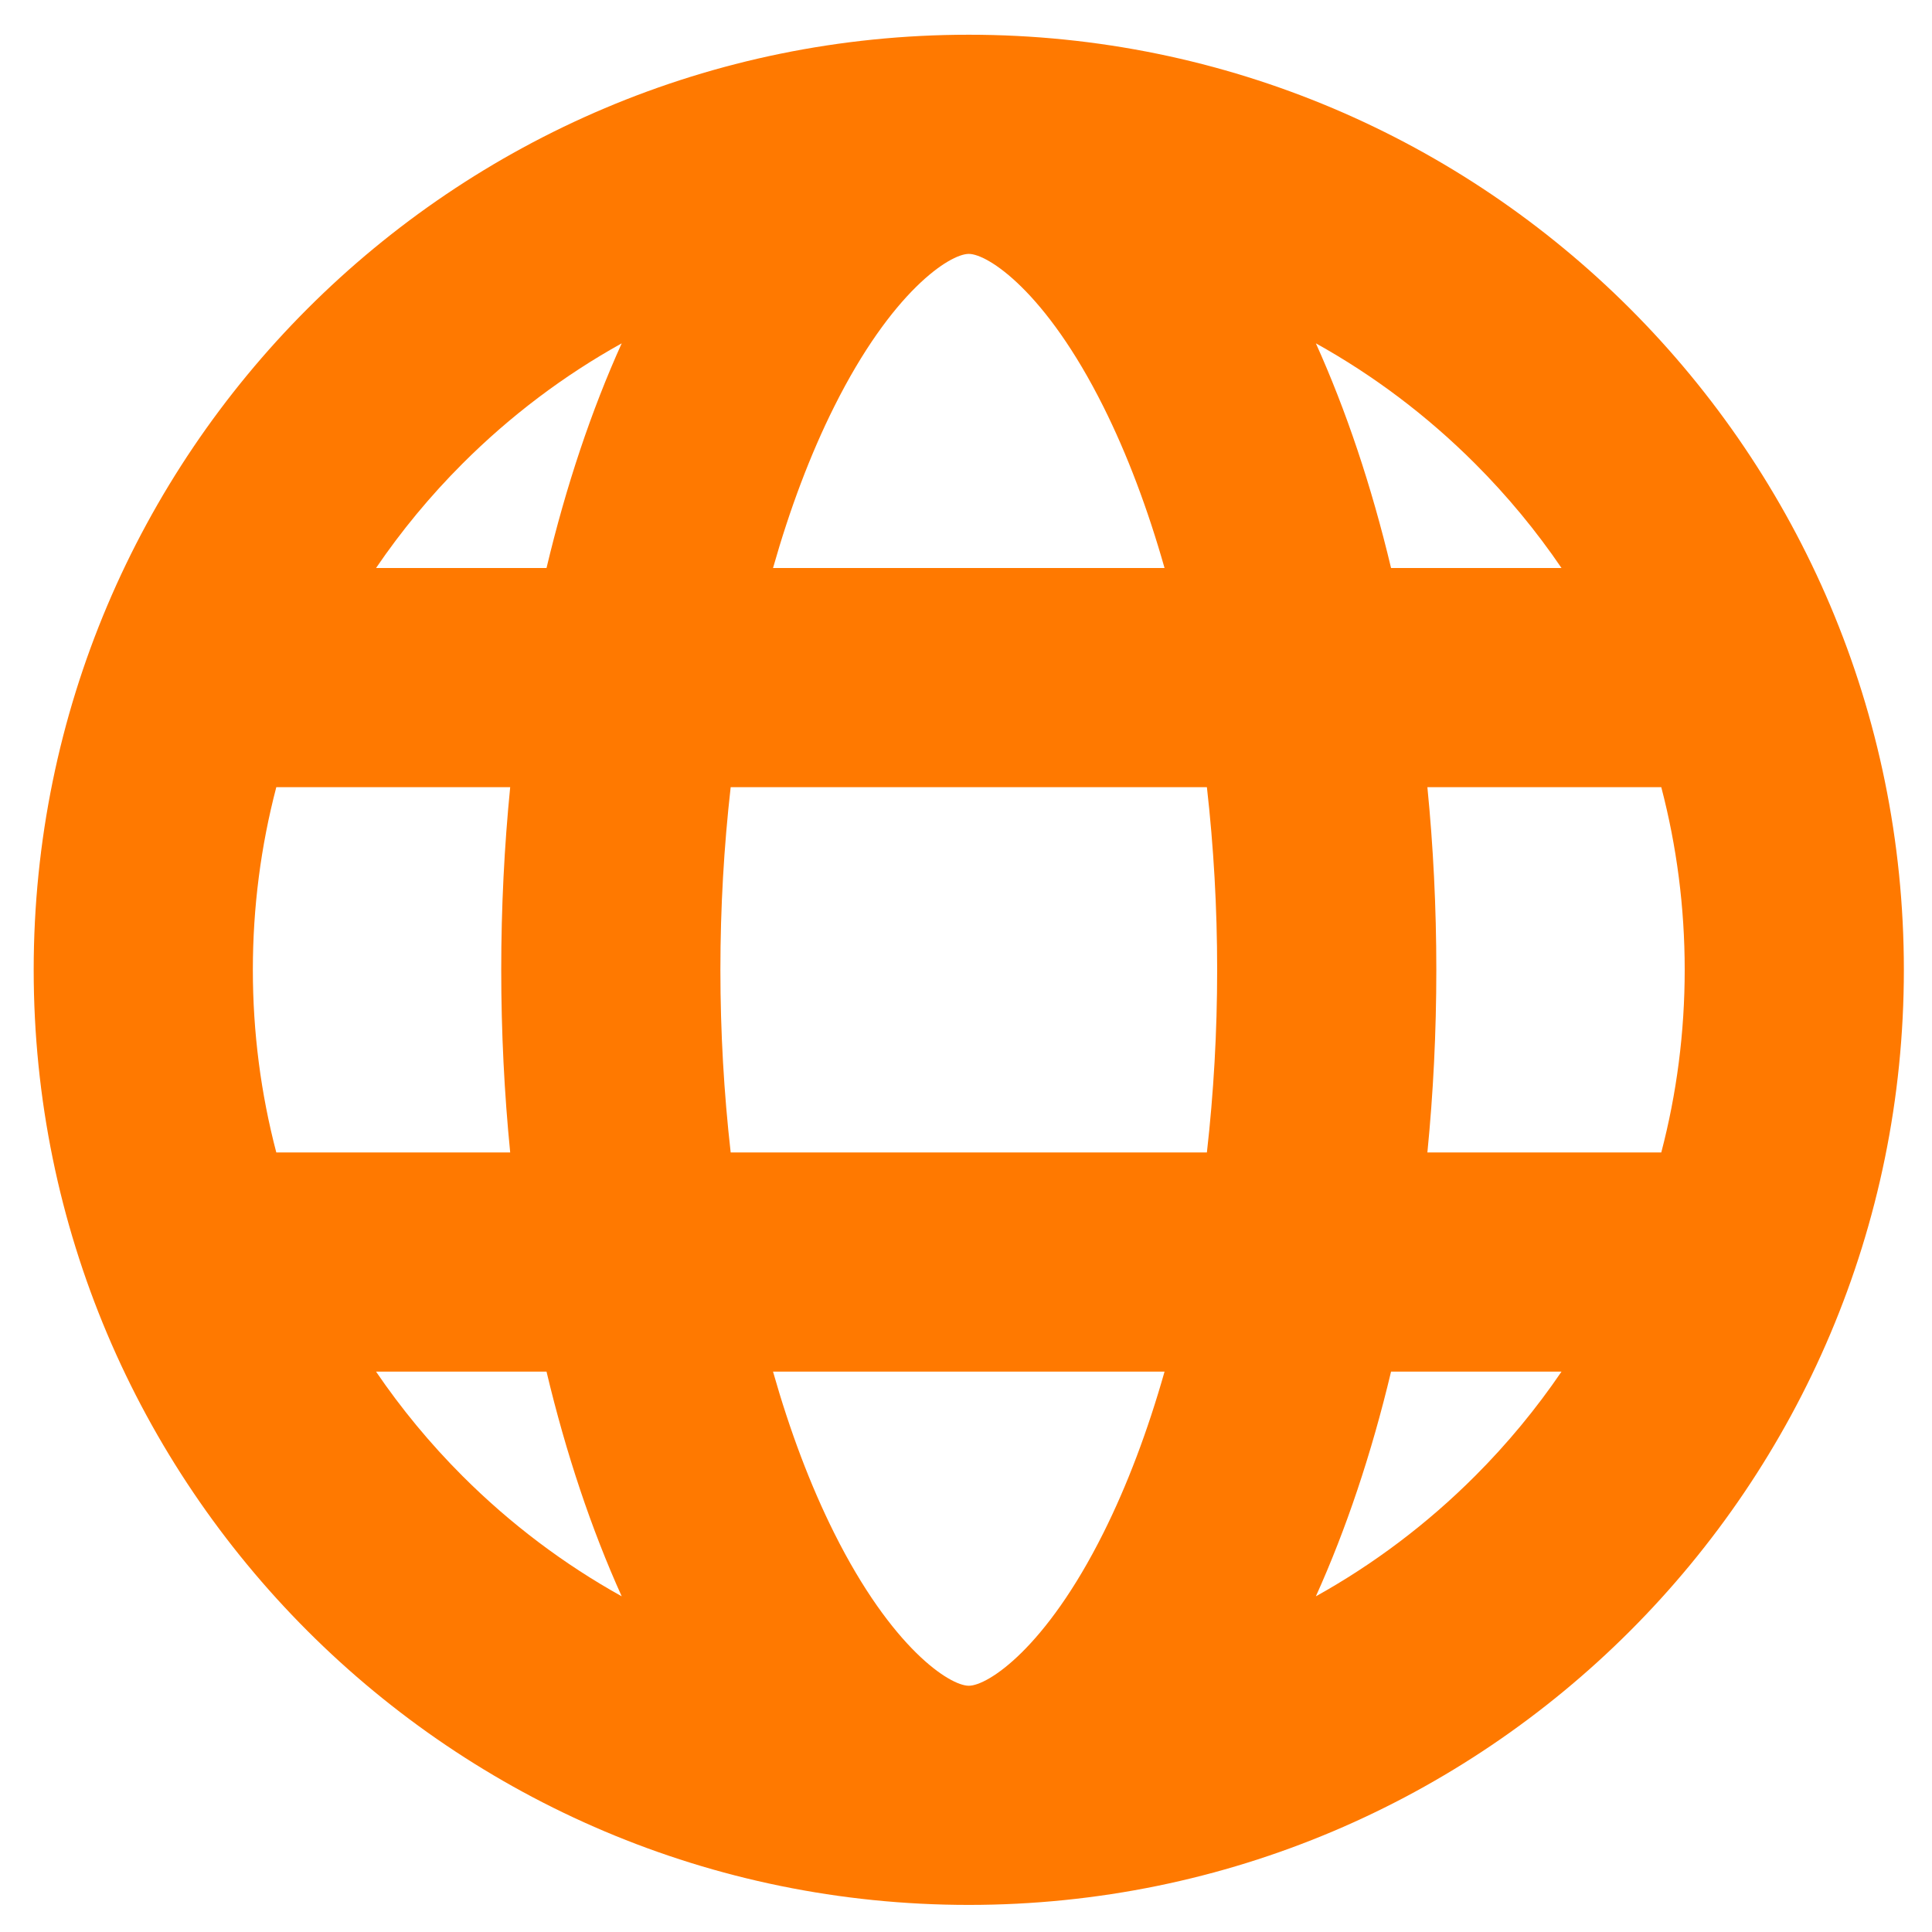 <?xml version="1.0" encoding="UTF-8"?>
<svg xmlns="http://www.w3.org/2000/svg" xmlns:xlink="http://www.w3.org/1999/xlink" width="500" zoomAndPan="magnify" viewBox="0 0 375 375" height="500" preserveAspectRatio="xMidYMid meet" version="1.0">
  <defs>
    <clipPath id="720c359465">
      <path d="M 6.539 6.742 L 369.539 6.742 L 369.539 369.742 L 6.539 369.742 Z M 6.539 6.742 " clip-rule="nonzero"></path>
    </clipPath>
  </defs>
  <g clip-path="url(#720c359465)">
    <path fill="#ff7900" d="M 188.039 6.742 C 87.801 6.742 6.539 88.004 6.539 188.242 C 6.539 288.48 87.801 369.742 188.039 369.742 C 288.281 369.742 369.539 288.48 369.539 188.242 C 369.539 88.004 288.281 6.742 188.039 6.742 Z M 303.09 110.254 L 270.004 110.254 C 266.203 94.293 261.266 79.617 255.41 66.641 C 266.602 72.863 276.996 80.676 286.301 89.98 C 292.59 96.27 298.195 103.059 303.09 110.254 Z M 327 188.242 C 327 200.371 325.449 212.262 322.453 223.691 L 277.055 223.691 C 278.191 212.227 278.789 200.375 278.789 188.242 C 278.789 176.109 278.191 164.258 277.055 152.793 L 322.453 152.793 C 325.449 164.223 327 176.113 327 188.242 Z M 188.039 327.203 C 184.355 327.203 173.117 319.957 161.918 297.559 C 157.281 288.281 153.301 277.711 150.043 266.23 L 226.039 266.23 C 222.781 277.711 218.801 288.281 214.16 297.559 C 202.965 319.957 191.727 327.203 188.039 327.203 Z M 141.824 223.691 C 140.516 212.172 139.828 200.273 139.828 188.242 C 139.828 176.211 140.516 164.312 141.824 152.793 L 234.258 152.793 C 235.566 164.312 236.25 176.211 236.25 188.242 C 236.25 200.273 235.566 212.172 234.258 223.691 Z M 49.078 188.242 C 49.078 176.113 50.633 164.223 53.629 152.793 L 99.027 152.793 C 97.891 164.258 97.289 176.109 97.289 188.242 C 97.289 200.375 97.891 212.227 99.027 223.691 L 53.629 223.691 C 50.633 212.262 49.078 200.371 49.078 188.242 Z M 188.039 49.281 C 191.727 49.281 202.965 56.527 214.164 78.926 C 218.801 88.203 222.781 98.773 226.039 110.254 L 150.043 110.254 C 153.301 98.773 157.277 88.203 161.918 78.926 C 173.117 56.527 184.355 49.281 188.039 49.281 Z M 120.672 66.641 C 114.812 79.617 109.879 94.293 106.078 110.254 L 72.988 110.254 C 77.887 103.059 83.492 96.27 89.781 89.98 C 99.086 80.676 109.48 72.863 120.672 66.641 Z M 72.988 266.23 L 106.078 266.23 C 109.879 282.191 114.812 296.867 120.672 309.844 C 109.48 303.621 99.086 295.809 89.781 286.504 C 83.492 280.215 77.887 273.422 72.988 266.23 Z M 255.41 309.844 C 261.27 296.867 266.203 282.191 270.004 266.23 L 303.09 266.23 C 298.191 273.422 292.59 280.215 286.301 286.504 C 276.996 295.809 266.602 303.621 255.41 309.844 Z M 255.41 309.844 " fill-opacity="1" fill-rule="nonzero"></path>
  </g>
</svg>
